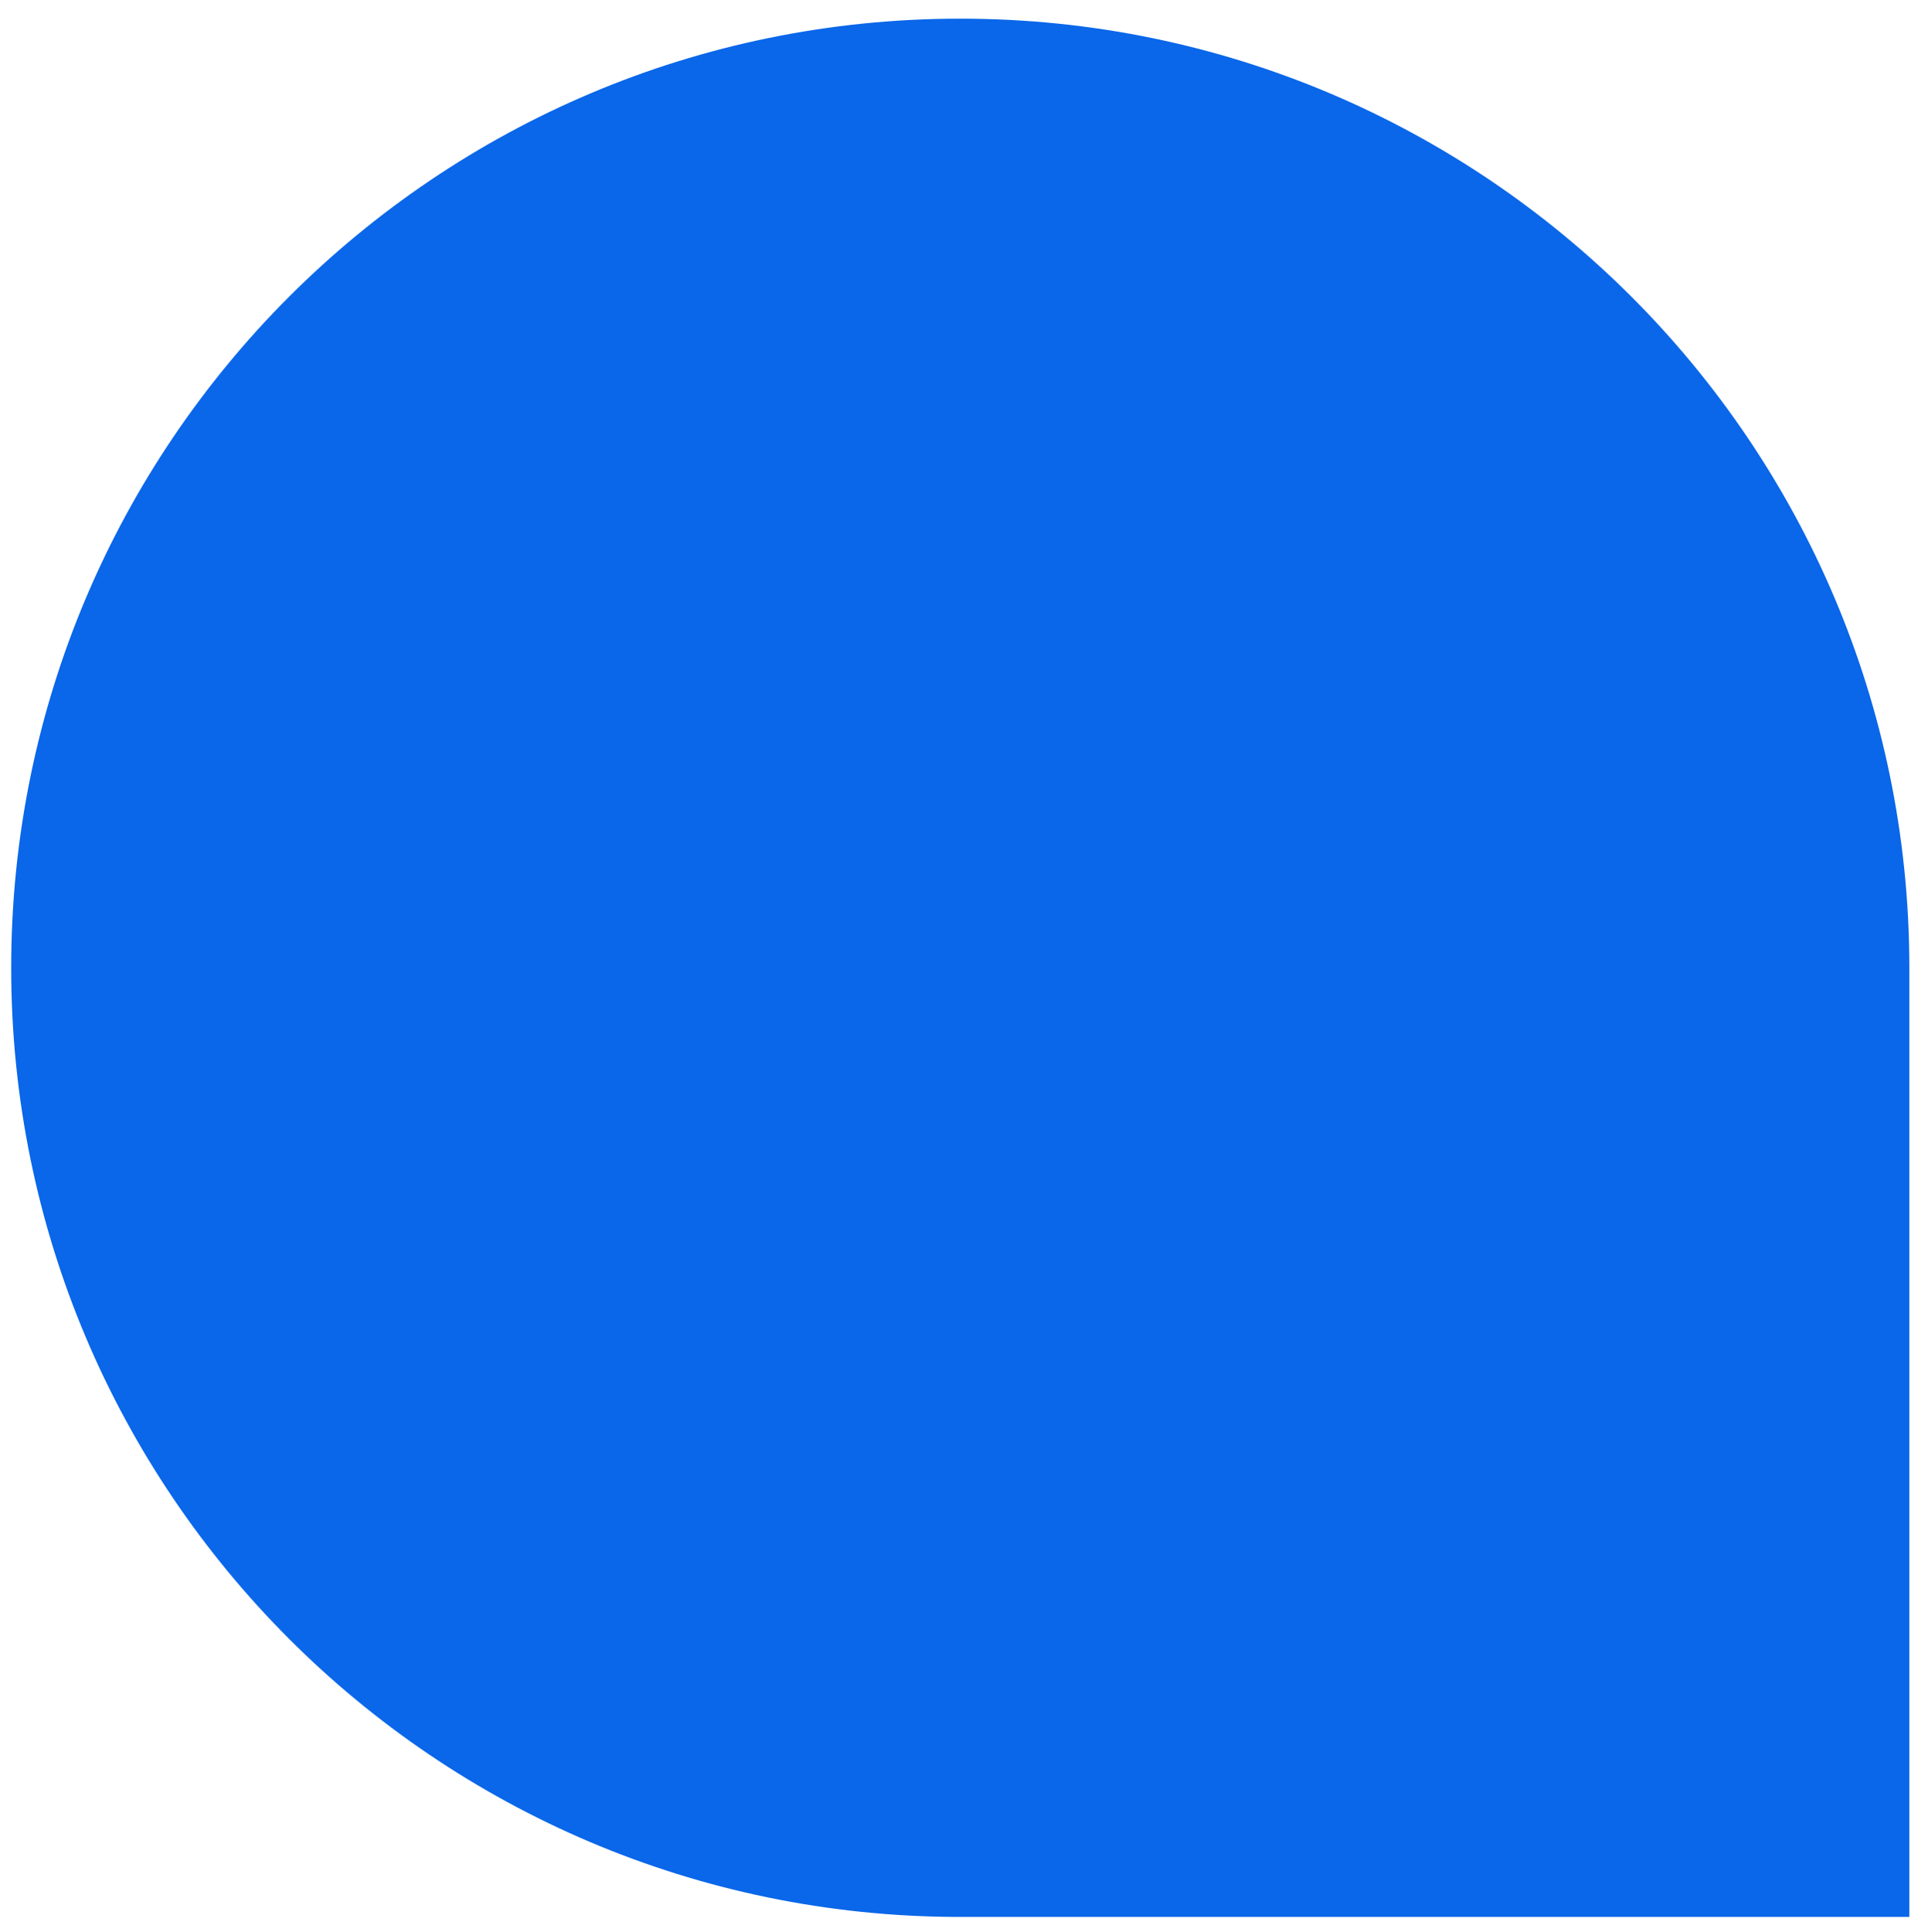 <?xml version="1.0" encoding="UTF-8"?> <svg xmlns="http://www.w3.org/2000/svg" id="Слой_1" data-name="Слой 1" viewBox="0 0 517 518"> <defs> <style>.cls-1{fill:#0a67e9;}</style> </defs> <path class="cls-1" d="M512,259V514H257C116.67,513.73,3,399.89,3,259.5,3,118.94,116.94,5,257.5,5,397.89,5,511.73,118.67,512,259Z"></path> </svg> 